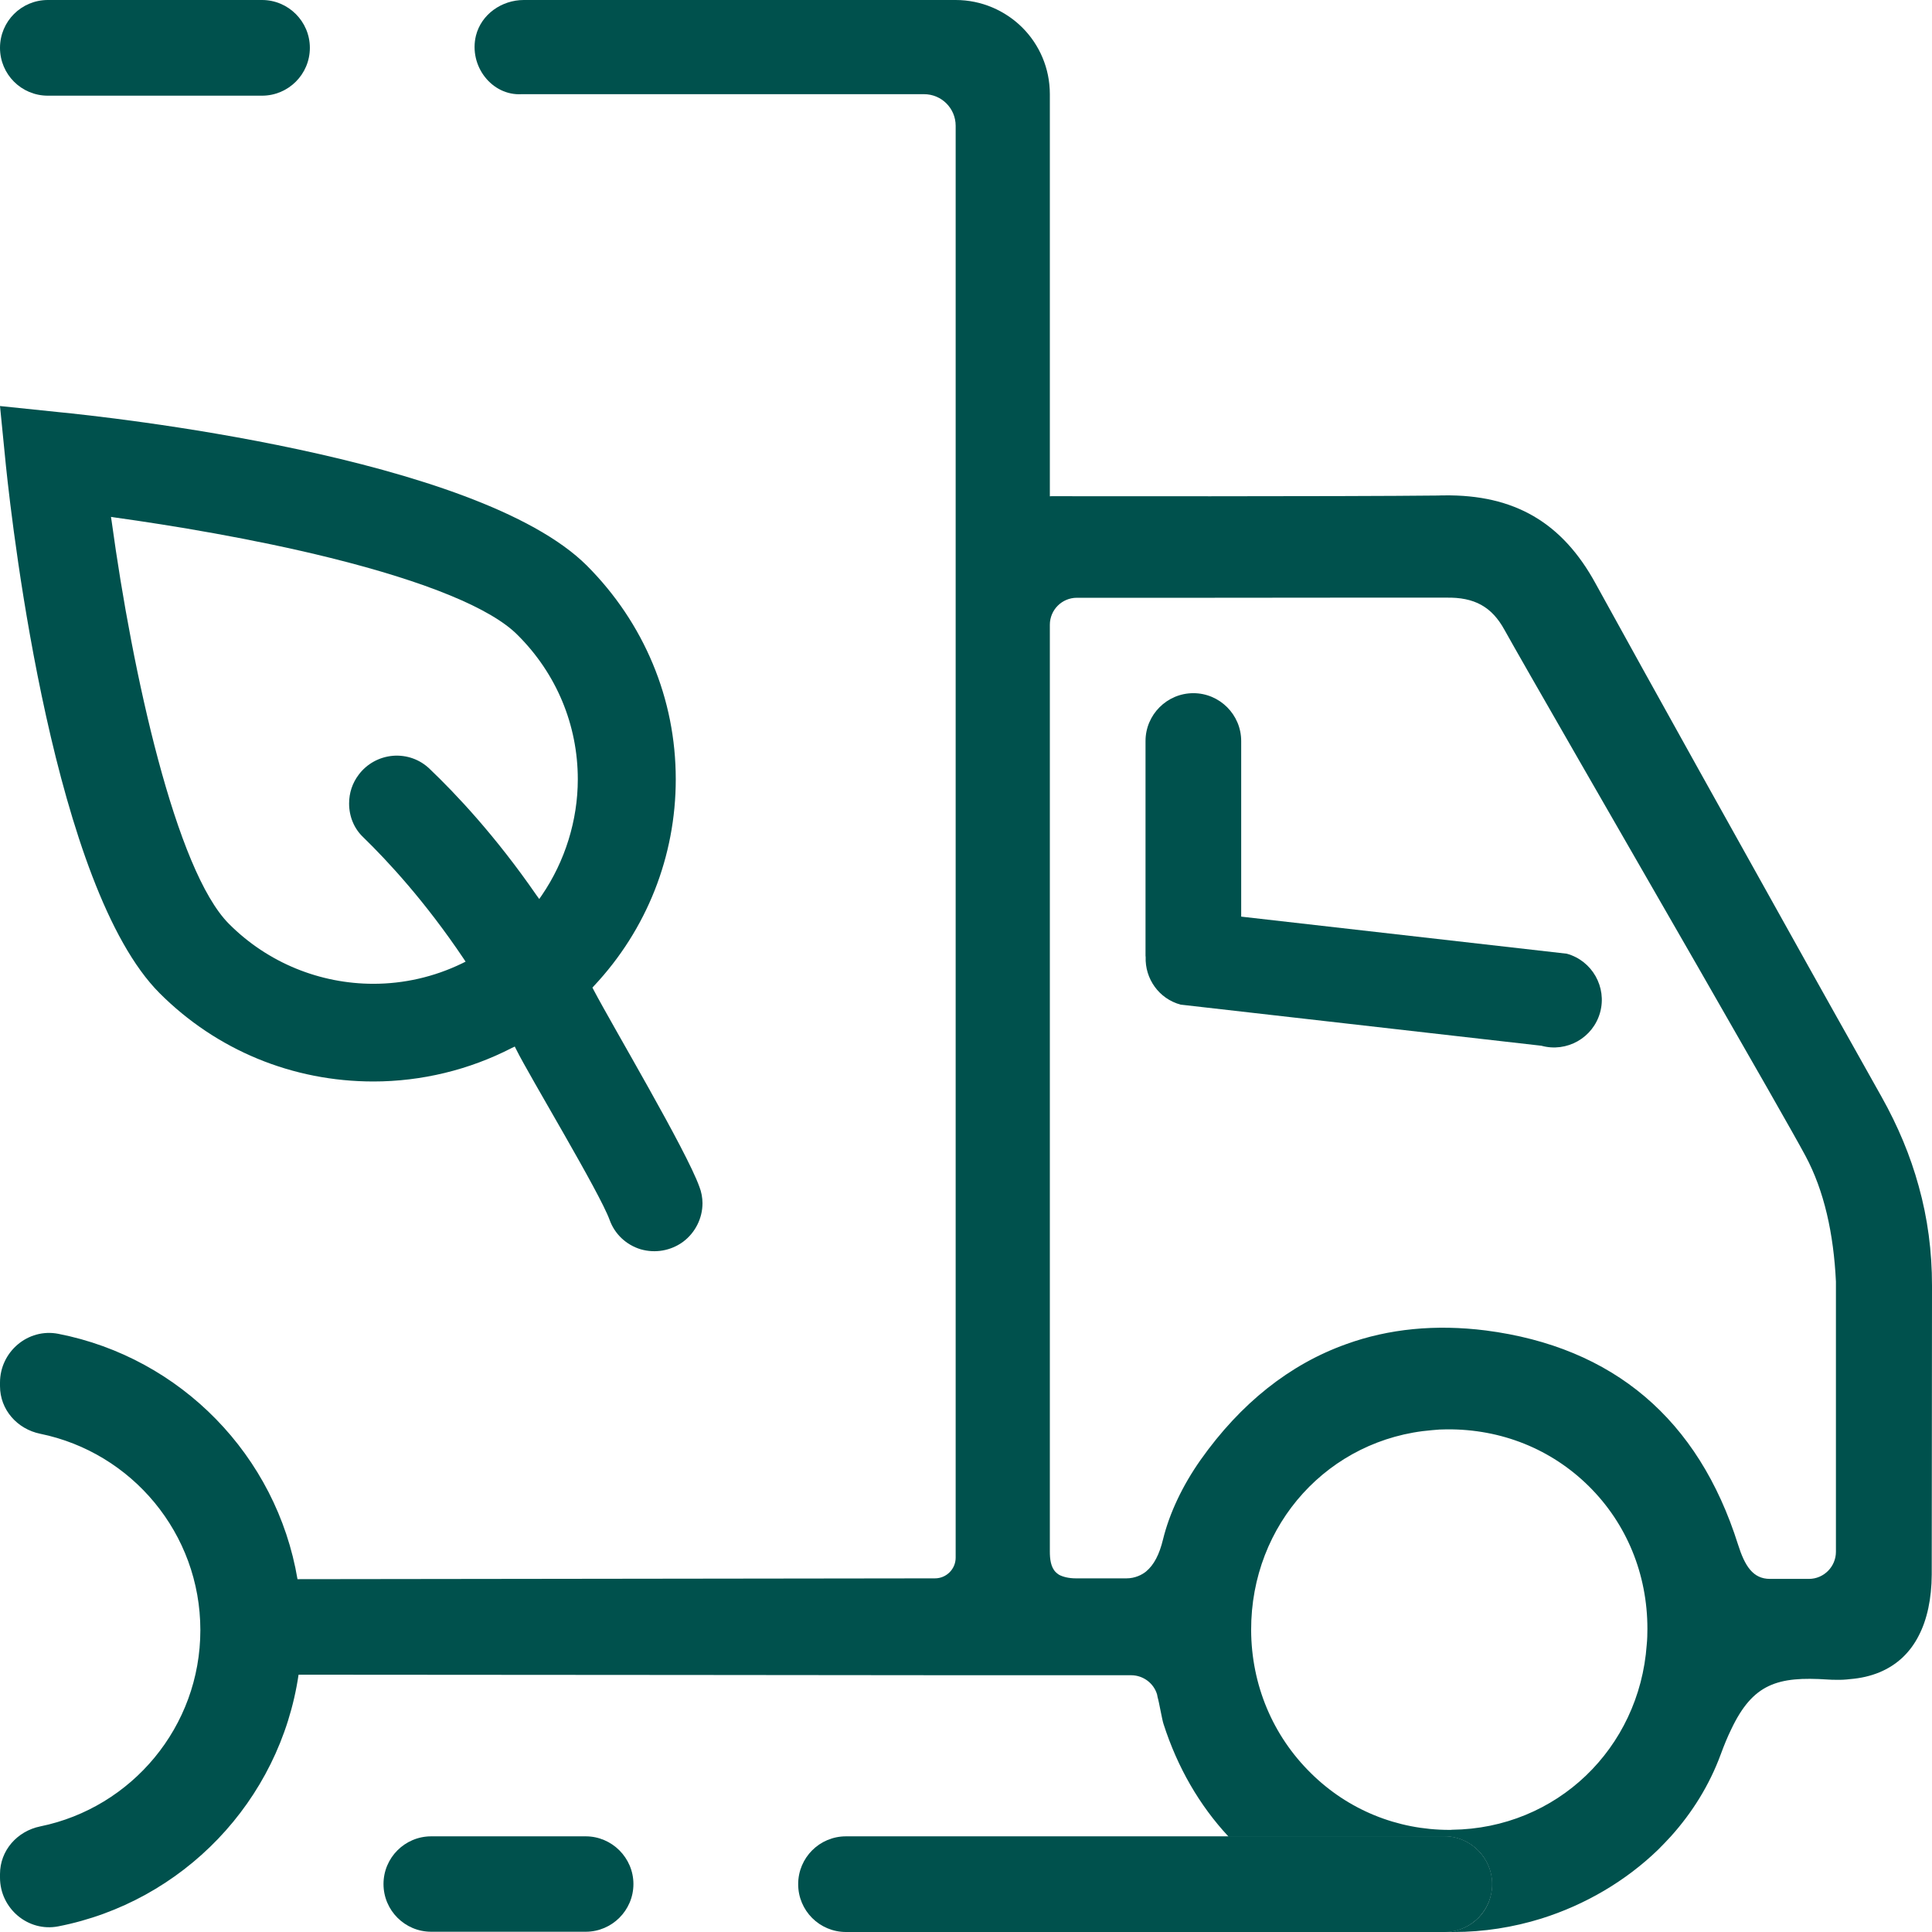 <svg width="128" height="128" viewBox="0 0 128 128" fill="none" xmlns="http://www.w3.org/2000/svg">
<g clip-path="url(#clip0_264_1344)">
<path d="M95.684 121.662H81.378C81.654 121.973 81.947 122.267 82.25 122.552C84.467 124.662 87.182 126.211 90.245 127.11C91.785 127.564 93.414 127.849 95.114 127.965C95.355 127.983 95.586 127.992 95.817 127.992C97.5 127.929 98.853 126.54 98.853 124.831C98.853 123.122 97.429 121.662 95.684 121.662Z" fill="#00514D"/>
<path d="M39.322 65.571L39.251 65.429L39.358 65.313C42.848 61.592 44.771 56.731 44.771 51.631C44.771 48.96 44.254 46.388 43.248 43.975C42.242 41.563 40.773 39.373 38.895 37.486C31.613 30.204 6.766 27.587 3.953 27.311L0 26.901L0.392 30.854C0.872 35.465 3.614 58.832 10.576 65.802C14.351 69.577 19.381 71.651 24.74 71.651C27.918 71.651 31.087 70.885 33.901 69.434L34.105 69.337L34.203 69.532C35.094 71.331 39.723 78.986 40.391 80.829C40.729 81.764 41.486 82.476 42.447 82.769C43.417 83.046 44.45 82.867 45.269 82.262C46.062 81.666 46.542 80.713 46.542 79.716C46.542 79.36 46.471 78.968 46.337 78.63C45.474 76.209 40.578 67.966 39.322 65.571ZM35.904 59.304L35.726 59.562L35.539 59.304C32.815 55.361 30.188 52.583 28.47 50.945C27.82 50.313 26.939 50.002 26.031 50.073C25.123 50.153 24.304 50.607 23.77 51.319C23.342 51.88 23.129 52.539 23.129 53.233C23.129 54.097 23.458 54.898 24.072 55.476C25.701 57.061 28.176 59.731 30.705 63.497L30.847 63.711L30.616 63.826C28.746 64.734 26.734 65.179 24.74 65.179C21.224 65.179 17.761 63.809 15.17 61.209C11.645 57.675 8.778 44.634 7.398 34.539L7.353 34.245L7.647 34.29C11.288 34.797 16.719 35.679 21.891 36.961C28.265 38.545 32.565 40.316 34.301 42.079C36.865 44.634 38.281 48.026 38.281 51.631C38.281 54.346 37.435 57.061 35.904 59.304Z" fill="#00514D"/>
<path d="M127.119 78.586C126.567 76.574 125.748 74.607 124.653 72.657C124.653 72.657 123.851 71.233 122.561 68.927C122.285 68.438 121.991 67.912 121.67 67.343C121.109 66.337 120.477 65.215 119.801 64.004C115.51 56.322 109.367 45.31 105.717 38.67C103.509 34.619 100.331 32.759 95.666 32.821C95.55 32.821 95.426 32.821 95.301 32.83C89.23 32.901 69.671 32.875 69.671 32.875C69.635 32.875 69.591 32.875 69.555 32.883V6.24C69.555 4.513 68.861 2.955 67.73 1.825C66.6 0.703 65.033 0 63.315 0H34.702C33.242 0 31.889 0.944 31.533 2.359C31.043 4.371 32.592 6.356 34.559 6.24H61.222C62.38 6.24 63.315 7.175 63.315 8.332V103.199C63.315 103.956 62.7 104.57 61.944 104.57L19.71 104.624C18.33 96.443 11.974 89.953 3.864 88.369C1.852 87.977 0 89.562 0 91.6V91.832C0 93.398 1.14 94.68 2.671 94.992C8.724 96.229 13.274 101.588 13.274 107.998C13.274 114.407 8.724 119.766 2.671 121.003C1.14 121.315 0 122.597 0 124.163V124.395C0 126.433 1.852 128.018 3.864 127.626C12.107 126.015 18.544 119.33 19.781 110.953C29.841 110.953 64 110.989 64 110.989H74.959C75.742 110.997 76.437 111.514 76.659 112.261L76.695 112.448C76.793 112.76 76.989 113.935 77.087 114.22C78.013 117.104 79.472 119.614 81.378 121.662H95.684C97.429 121.662 98.853 123.086 98.853 124.831C98.853 126.576 97.5 127.929 95.817 127.991C95.978 128 96.147 128 96.307 128C98.301 128 100.26 127.688 102.12 127.11C105.04 126.193 107.711 124.617 109.848 122.552C110.142 122.258 110.426 121.965 110.702 121.662C112.127 120.077 113.257 118.252 113.996 116.25C114.228 115.618 114.459 115.057 114.7 114.567C116.133 111.549 117.762 111.051 121.092 111.273C121.288 111.291 121.483 111.291 121.67 111.291C121.982 111.3 122.276 111.282 122.561 111.247C124.003 111.131 125.169 110.641 126.059 109.805C126.478 109.404 126.834 108.932 127.119 108.371C127.68 107.294 127.973 105.914 127.982 104.321C127.982 101.873 128 85.538 128 85.538V85.173C128 82.903 127.715 80.722 127.119 78.586ZM109.1 108.968C108.61 115.849 103.126 121.146 96.2 121.226C96.147 121.235 96.094 121.235 96.031 121.235C92.568 121.235 89.31 119.908 86.853 117.478C84.316 114.985 82.909 111.621 82.891 108.006C82.873 100.956 88.063 95.303 94.883 94.751C95.203 94.716 95.533 94.698 95.862 94.698C99.468 94.671 102.779 96.007 105.263 98.464C107.765 100.938 109.145 104.285 109.145 107.908C109.145 108.265 109.136 108.621 109.1 108.968ZM121.635 102.808C121.635 103.796 120.833 104.606 119.845 104.606H117.264C116.142 104.606 115.599 103.76 115.145 102.318C112.519 94.013 106.892 89.241 98.435 88.146C95.114 87.728 92.007 88.031 89.185 89.054C85.446 90.39 82.197 92.971 79.544 96.719C78.342 98.428 77.478 100.253 77.051 101.998C76.811 102.986 76.455 103.68 75.929 104.116C75.671 104.33 75.199 104.57 74.638 104.57H71.273C70.793 104.57 70.401 104.463 70.16 104.33C70.08 104.277 70.009 104.223 69.947 104.161C69.609 103.823 69.555 103.271 69.555 102.79V41.394C69.555 40.406 70.356 39.604 71.345 39.604C71.345 39.604 81.031 39.613 88.535 39.596C91.589 39.596 94.286 39.596 95.817 39.596C97.687 39.56 98.835 40.201 99.672 41.723C100.892 43.922 107.222 54.898 112.465 64.013C115.919 70.031 118.902 75.239 119.614 76.574C120.86 78.897 121.483 81.737 121.635 84.906V102.817V102.808Z" fill="#00514D"/>
<path d="M20.529 3.169C20.529 4.923 19.105 6.339 17.36 6.339H3.169C1.415 6.339 0 4.923 0 3.169C0 1.415 1.415 0 3.169 0H17.36C19.105 0 20.529 1.424 20.529 3.169Z" fill="#00514D"/>
<path d="M41.966 124.822C41.966 126.567 40.542 127.983 38.806 127.983H28.568C26.823 127.983 25.408 126.567 25.408 124.822C25.408 123.077 26.823 121.662 28.568 121.662H38.806C40.542 121.662 41.966 123.086 41.966 124.822Z" fill="#00514D"/>
<path d="M98.853 124.831C98.853 126.54 97.5 127.929 95.818 127.992C95.773 128 95.728 128 95.684 128H56.05C54.296 128 52.881 126.585 52.881 124.831C52.881 123.077 54.296 121.662 56.05 121.662H95.684C97.429 121.662 98.853 123.086 98.853 124.831Z" fill="#00514D"/>
<path d="M106.011 67.076C105.548 68.758 103.803 69.746 102.121 69.283L78.217 66.559C76.775 66.168 75.849 64.832 75.903 63.399C75.894 63.364 75.894 63.319 75.894 63.283V49.094C75.894 47.349 77.318 45.925 79.063 45.925C80.808 45.925 82.232 47.349 82.232 49.094V60.729L103.803 63.185C105.486 63.648 106.474 65.402 106.011 67.076Z" fill="#00514D"/>
</g>
<defs>
<clipPath id="clip0_264_1344">
<rect width="128" height="128" fill="white"/>
</clipPath>
</defs>
</svg>
